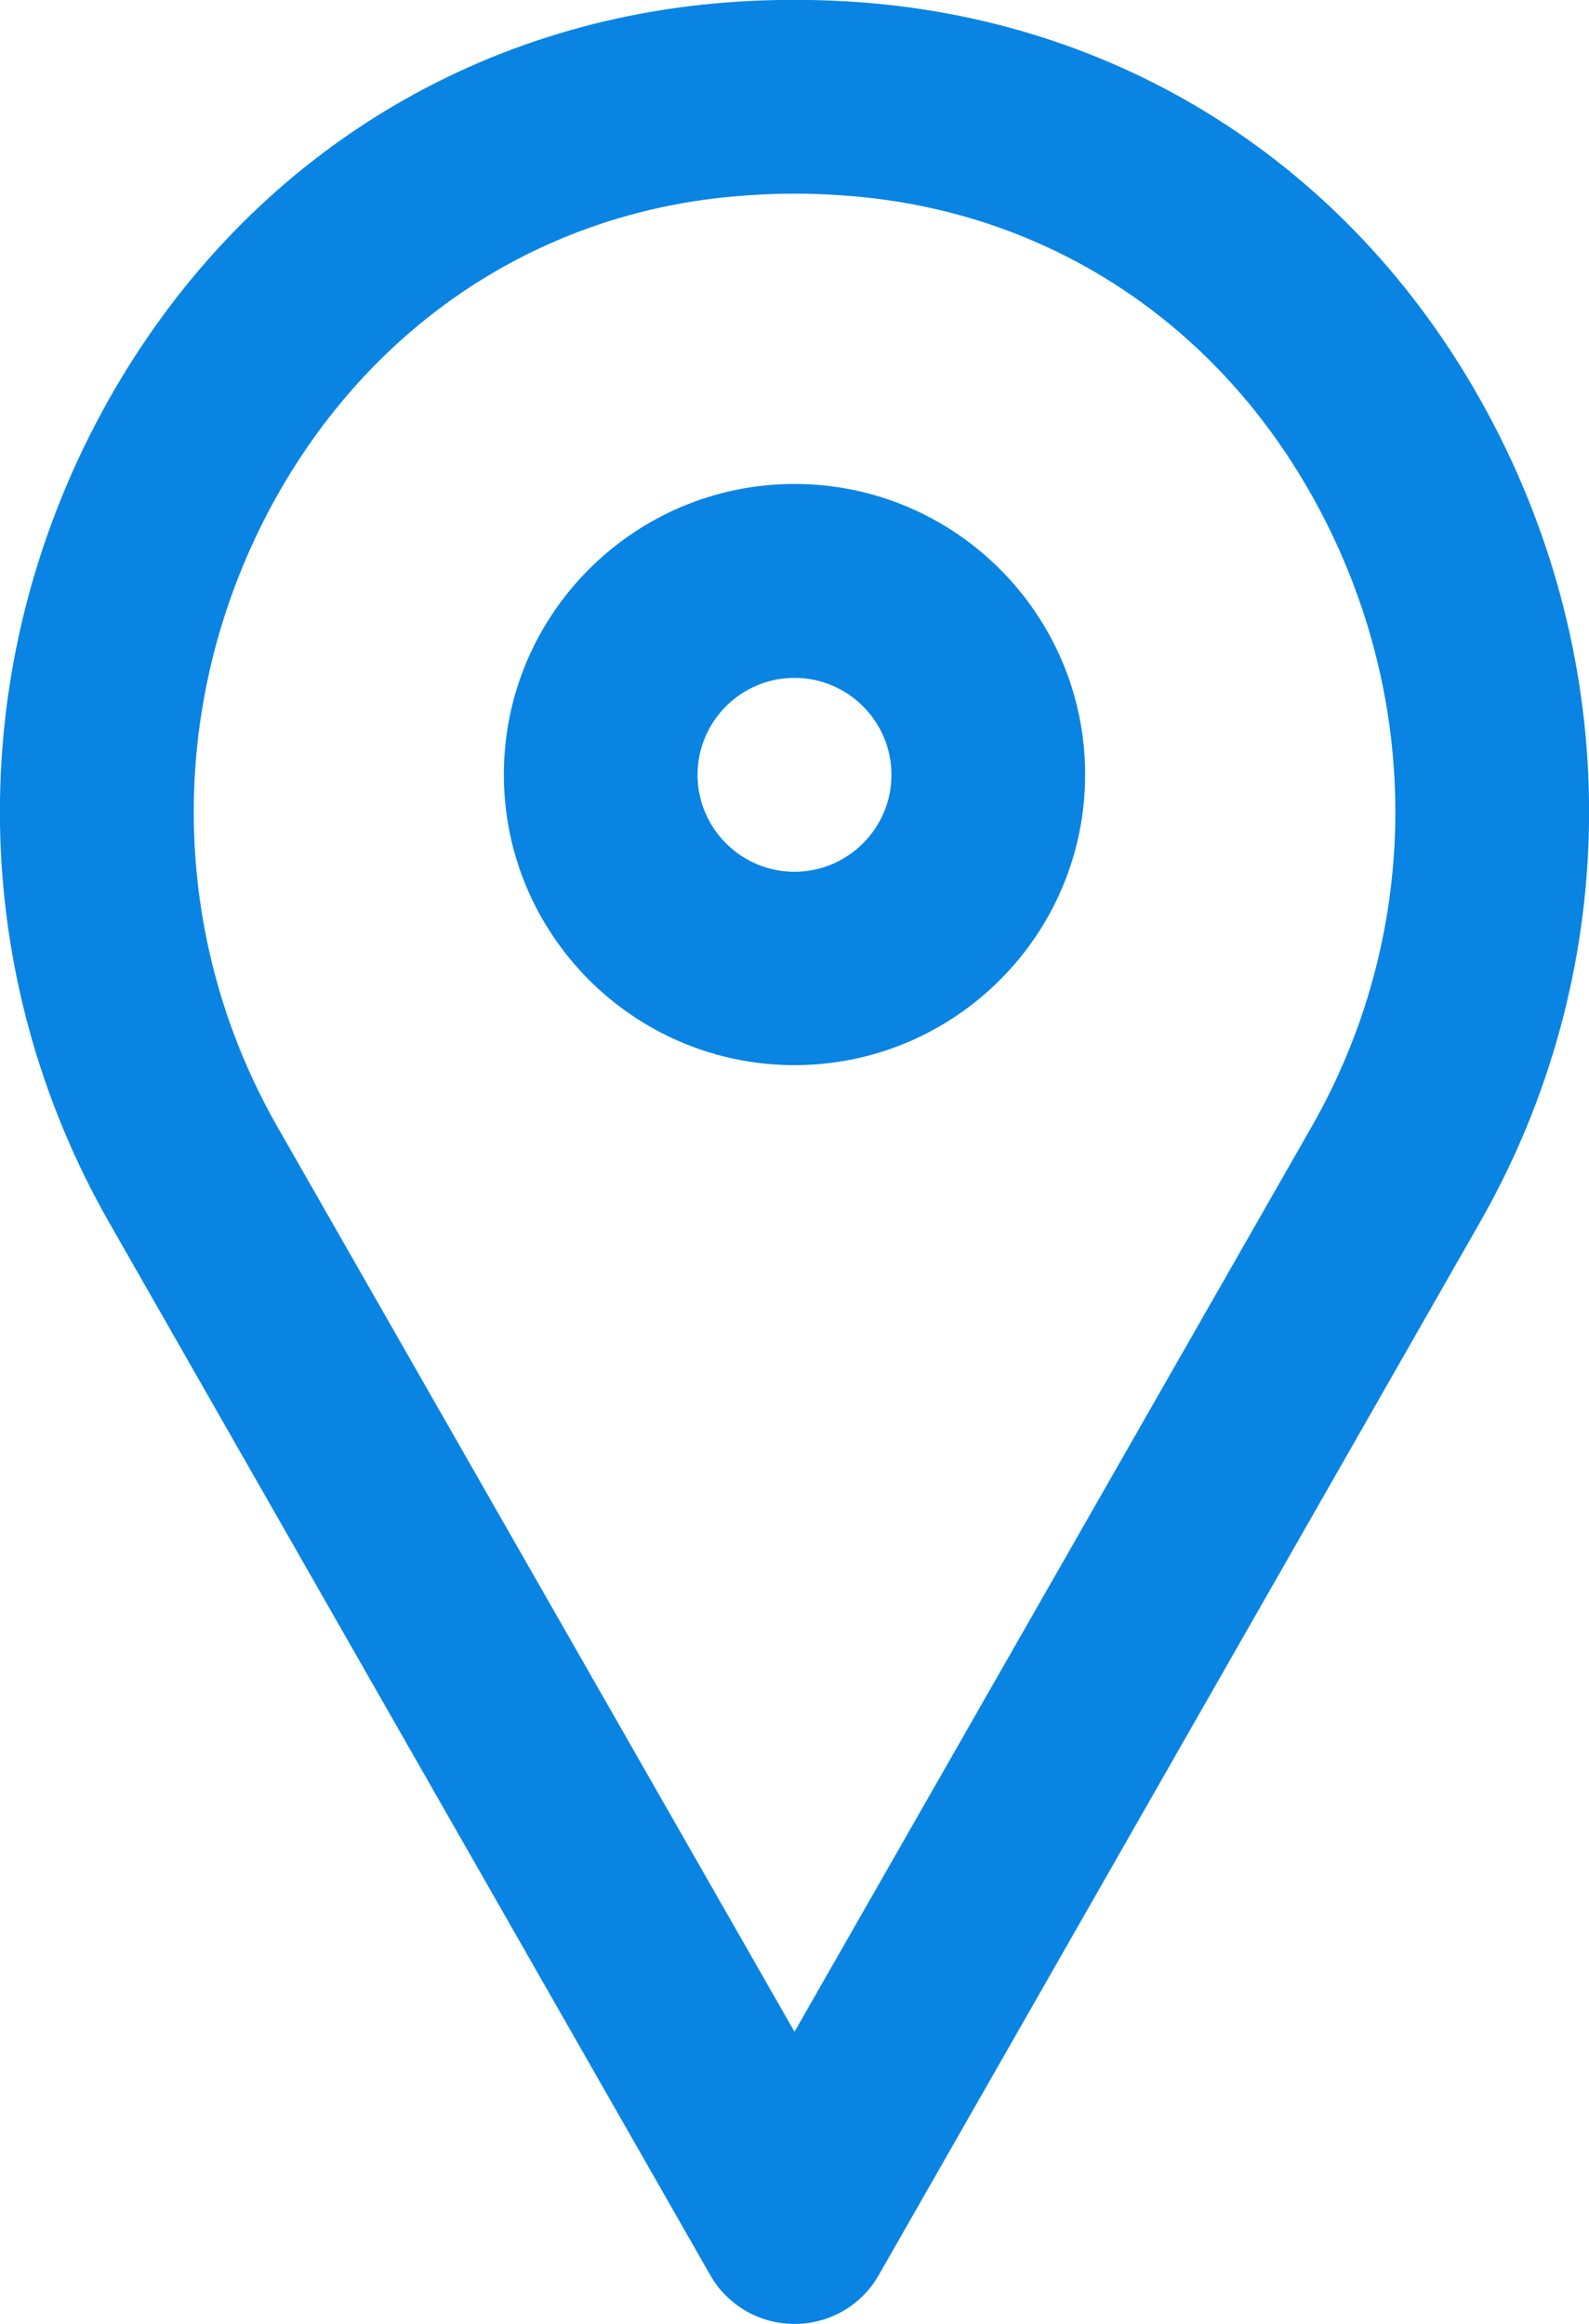 <svg xmlns="http://www.w3.org/2000/svg" id="Layer_1" data-name="Layer 1" width="60.96" height="89.17" viewBox="0 0 60.96 89.17"><defs><style> .cls-1 { fill: #0984e3; } </style></defs><path class="cls-1" d="m30.48,89.17c-1.33,0-2.57-.71-3.23-1.87L4.2,46.93c-5.41-9.47-5.61-20.93-.53-30.67C8.54,6.94,17.2,1.06,27.44.13c2-.18,4.08-.18,6.08,0,10.24.93,18.91,6.8,23.77,16.13,5.08,9.74,4.88,21.21-.53,30.67l-23.05,40.37c-.66,1.16-1.89,1.87-3.23,1.87Zm0-81.74c-.8,0-1.59.04-2.37.11-7.67.69-14.17,5.13-17.85,12.16-3.9,7.48-3.76,16.29.39,23.55l19.83,34.71,19.83-34.71c4.15-7.26,4.3-16.06.39-23.55-3.67-7.04-10.18-11.47-17.85-12.16-.78-.07-1.57-.11-2.37-.11Zm0,33.44c-6.15,0-11.15-5-11.15-11.15s5-11.15,11.15-11.15,11.15,5,11.15,11.15-5,11.15-11.15,11.15Zm0-14.86c-2.05,0-3.72,1.67-3.72,3.72s1.67,3.72,3.72,3.72,3.72-1.67,3.72-3.72-1.67-3.72-3.72-3.72Z"></path></svg>
